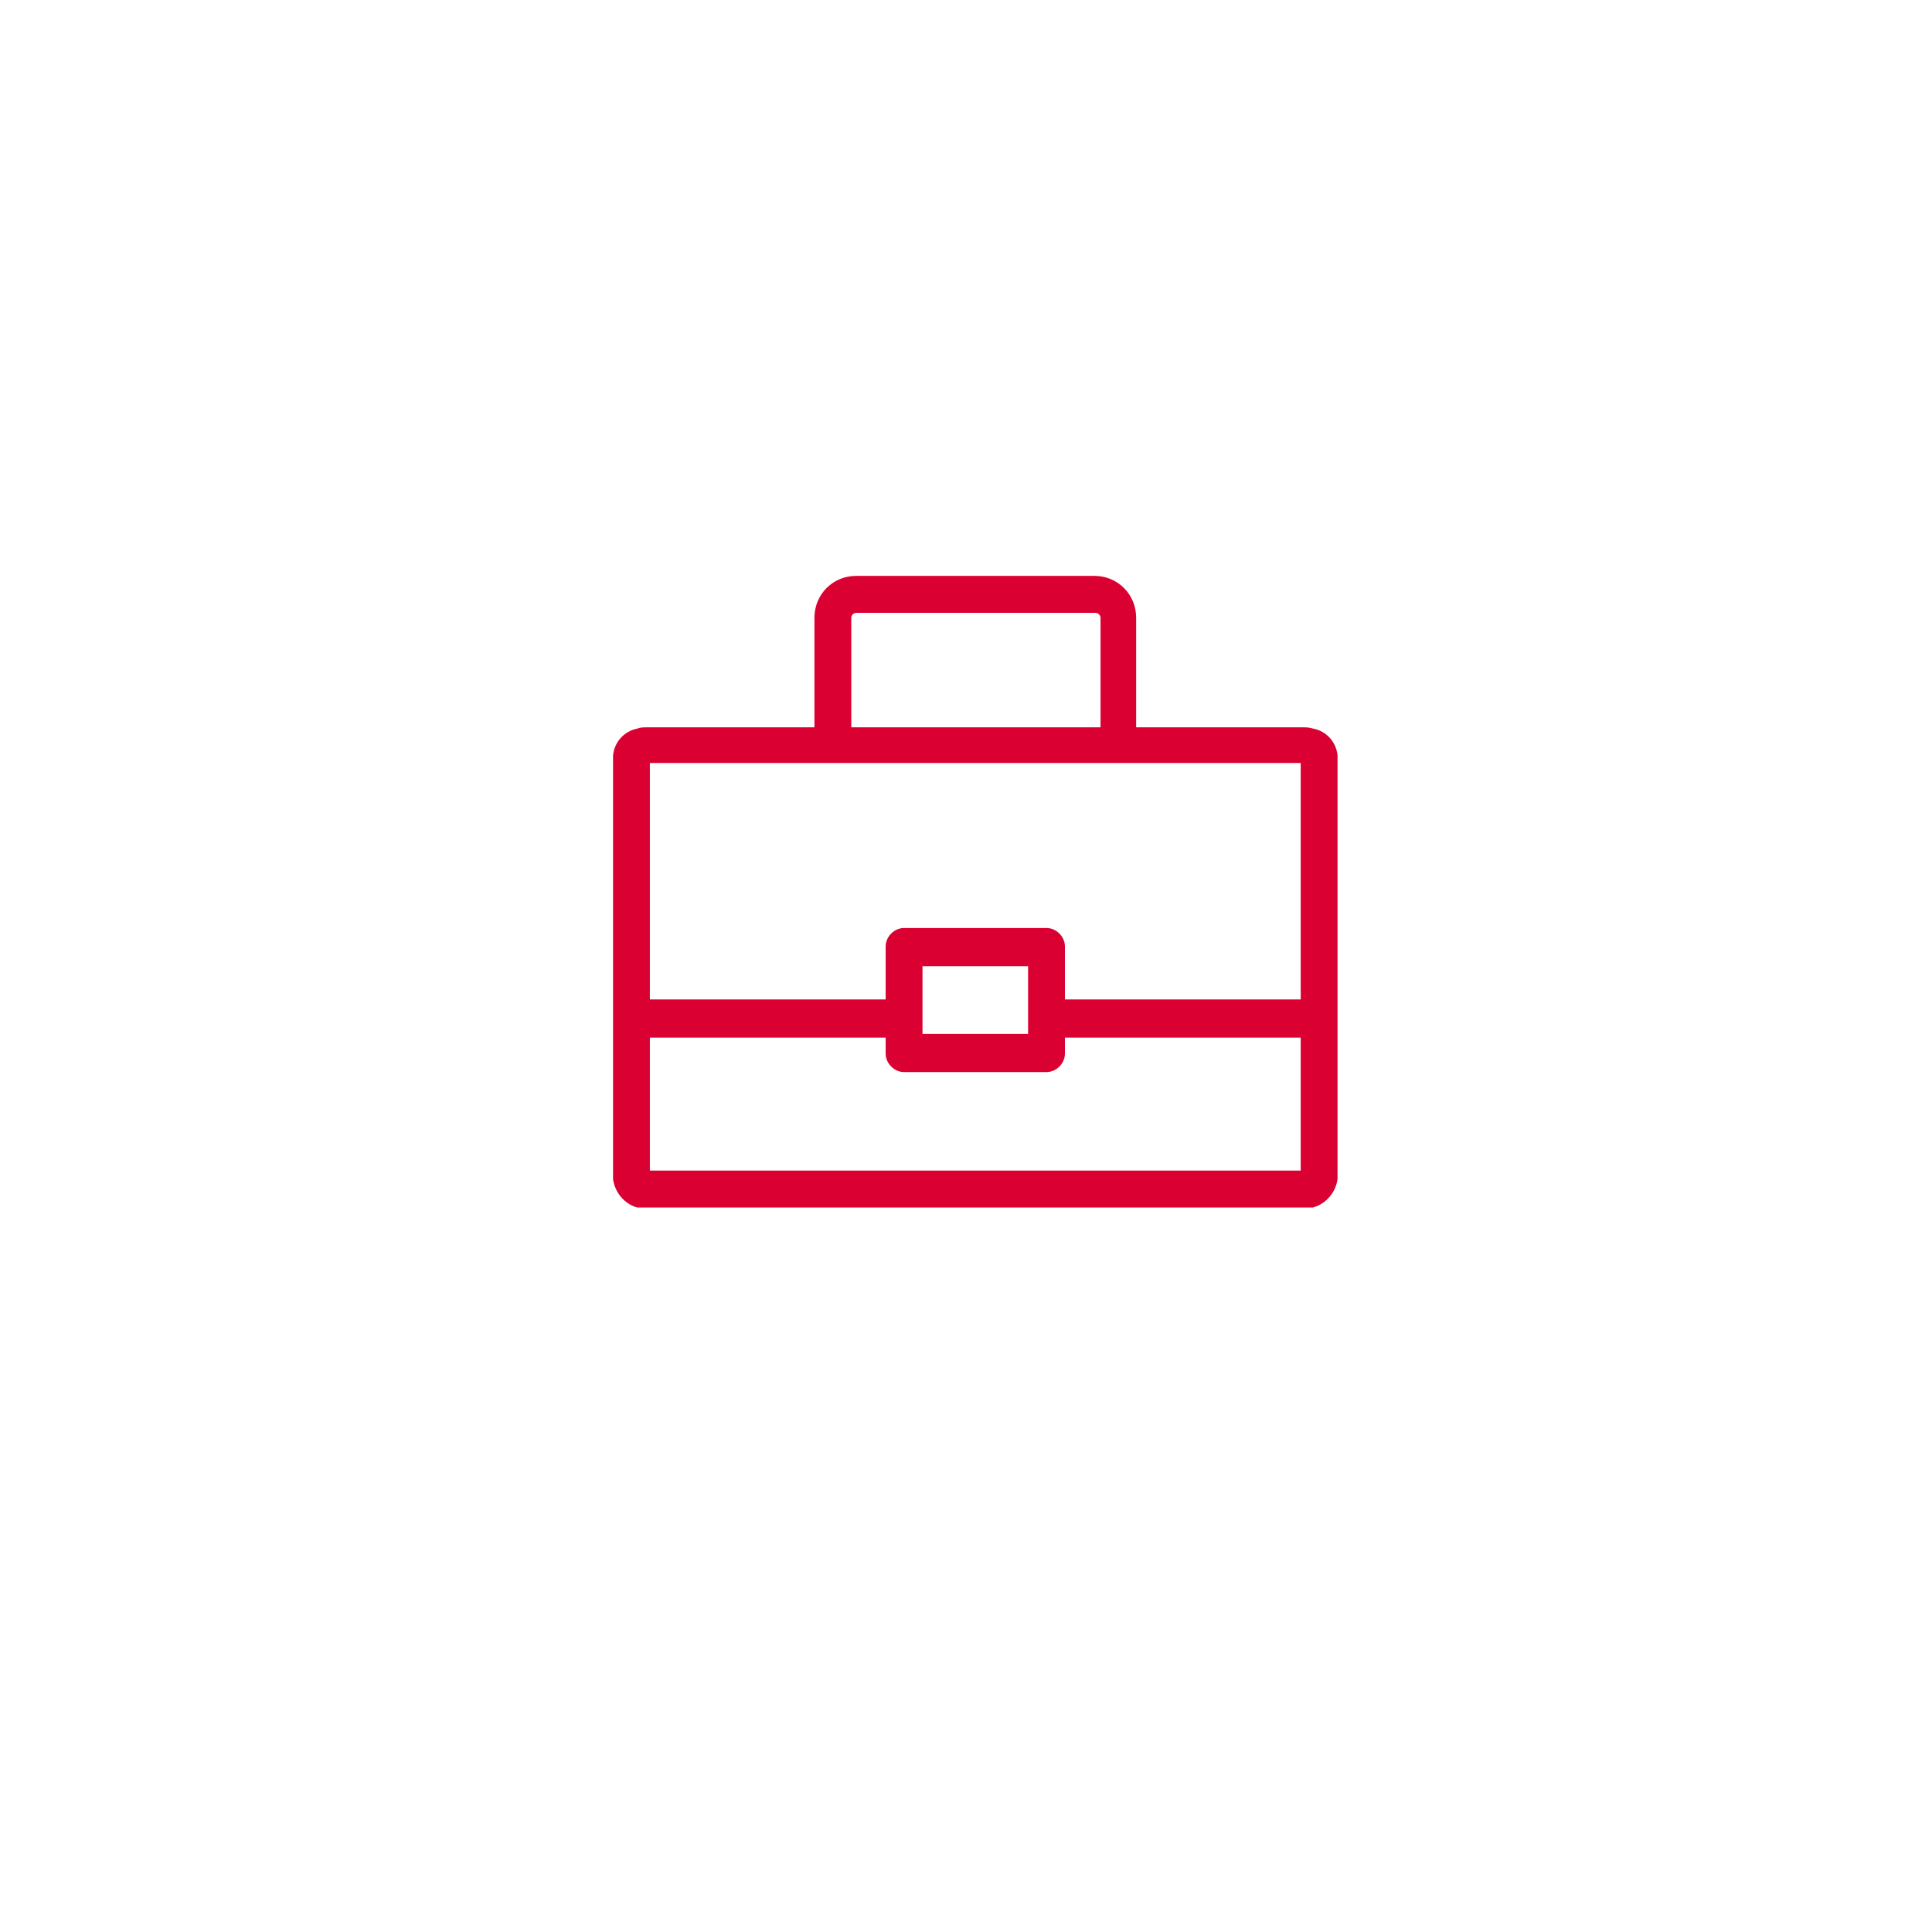 <?xml version="1.0" encoding="UTF-8"?> <svg xmlns="http://www.w3.org/2000/svg" width="104" height="104" viewBox="0 0 104 104" fill="none"> <g filter="url(#filter0_d)"> <rect x="12" y="8" width="80" height="80" fill="white"></rect> </g> <g clip-path="url(#clip0)"> <path d="M72 40.676C71.934 39.947 71.405 39.351 70.678 39.218C70.48 39.152 70.281 39.152 70.083 39.152H61.159V33.253C61.159 31.994 60.168 31 58.912 31H46.088C44.832 31 43.841 31.994 43.841 33.253V39.152H34.851C34.653 39.152 34.454 39.152 34.322 39.218C33.595 39.351 33.066 39.947 33 40.676V40.809V63.343C33 63.409 33 63.409 33 63.476C33.132 64.403 33.925 65.133 34.917 65.066H70.083C70.149 65.066 70.149 65.066 70.215 65.066C71.075 65.066 71.868 64.403 72 63.476C72 63.409 72 63.409 72 63.343V40.809C72 40.676 72 40.676 72 40.676ZM45.824 33.253C45.824 33.121 45.956 32.988 46.088 32.988H58.978C59.11 32.988 59.242 33.121 59.242 33.253V39.152H45.824V33.253ZM44.832 41.074H60.168H70.017V53.799H57.325V50.949C57.325 50.419 56.863 49.955 56.334 49.955H48.666C48.137 49.955 47.675 50.419 47.675 50.949V53.799H34.983V41.074H44.832ZM55.342 55.655H49.658V52.01H55.342V55.655ZM34.983 63.012V55.854H47.675V56.715C47.675 57.246 48.137 57.71 48.666 57.71H56.334C56.863 57.71 57.325 57.246 57.325 56.715V55.854H70.017V63.012H34.983Z" fill="#DB0032"></path> </g> <defs> <filter id="filter0_d" x="0" y="0" width="104" height="104" filterUnits="userSpaceOnUse" color-interpolation-filters="sRGB"> <feFlood flood-opacity="0" result="BackgroundImageFix"></feFlood> <feColorMatrix in="SourceAlpha" type="matrix" values="0 0 0 0 0 0 0 0 0 0 0 0 0 0 0 0 0 0 127 0"></feColorMatrix> <feOffset dy="4"></feOffset> <feGaussianBlur stdDeviation="6"></feGaussianBlur> <feColorMatrix type="matrix" values="0 0 0 0 0 0 0 0 0 0 0 0 0 0 0 0 0 0 0.08 0"></feColorMatrix> <feBlend mode="normal" in2="BackgroundImageFix" result="effect1_dropShadow"></feBlend> <feBlend mode="normal" in="SourceGraphic" in2="effect1_dropShadow" result="shape"></feBlend> </filter> <clipPath id="clip0"> <rect width="39" height="34" fill="white" transform="translate(33 31)"></rect> </clipPath> </defs> </svg> 